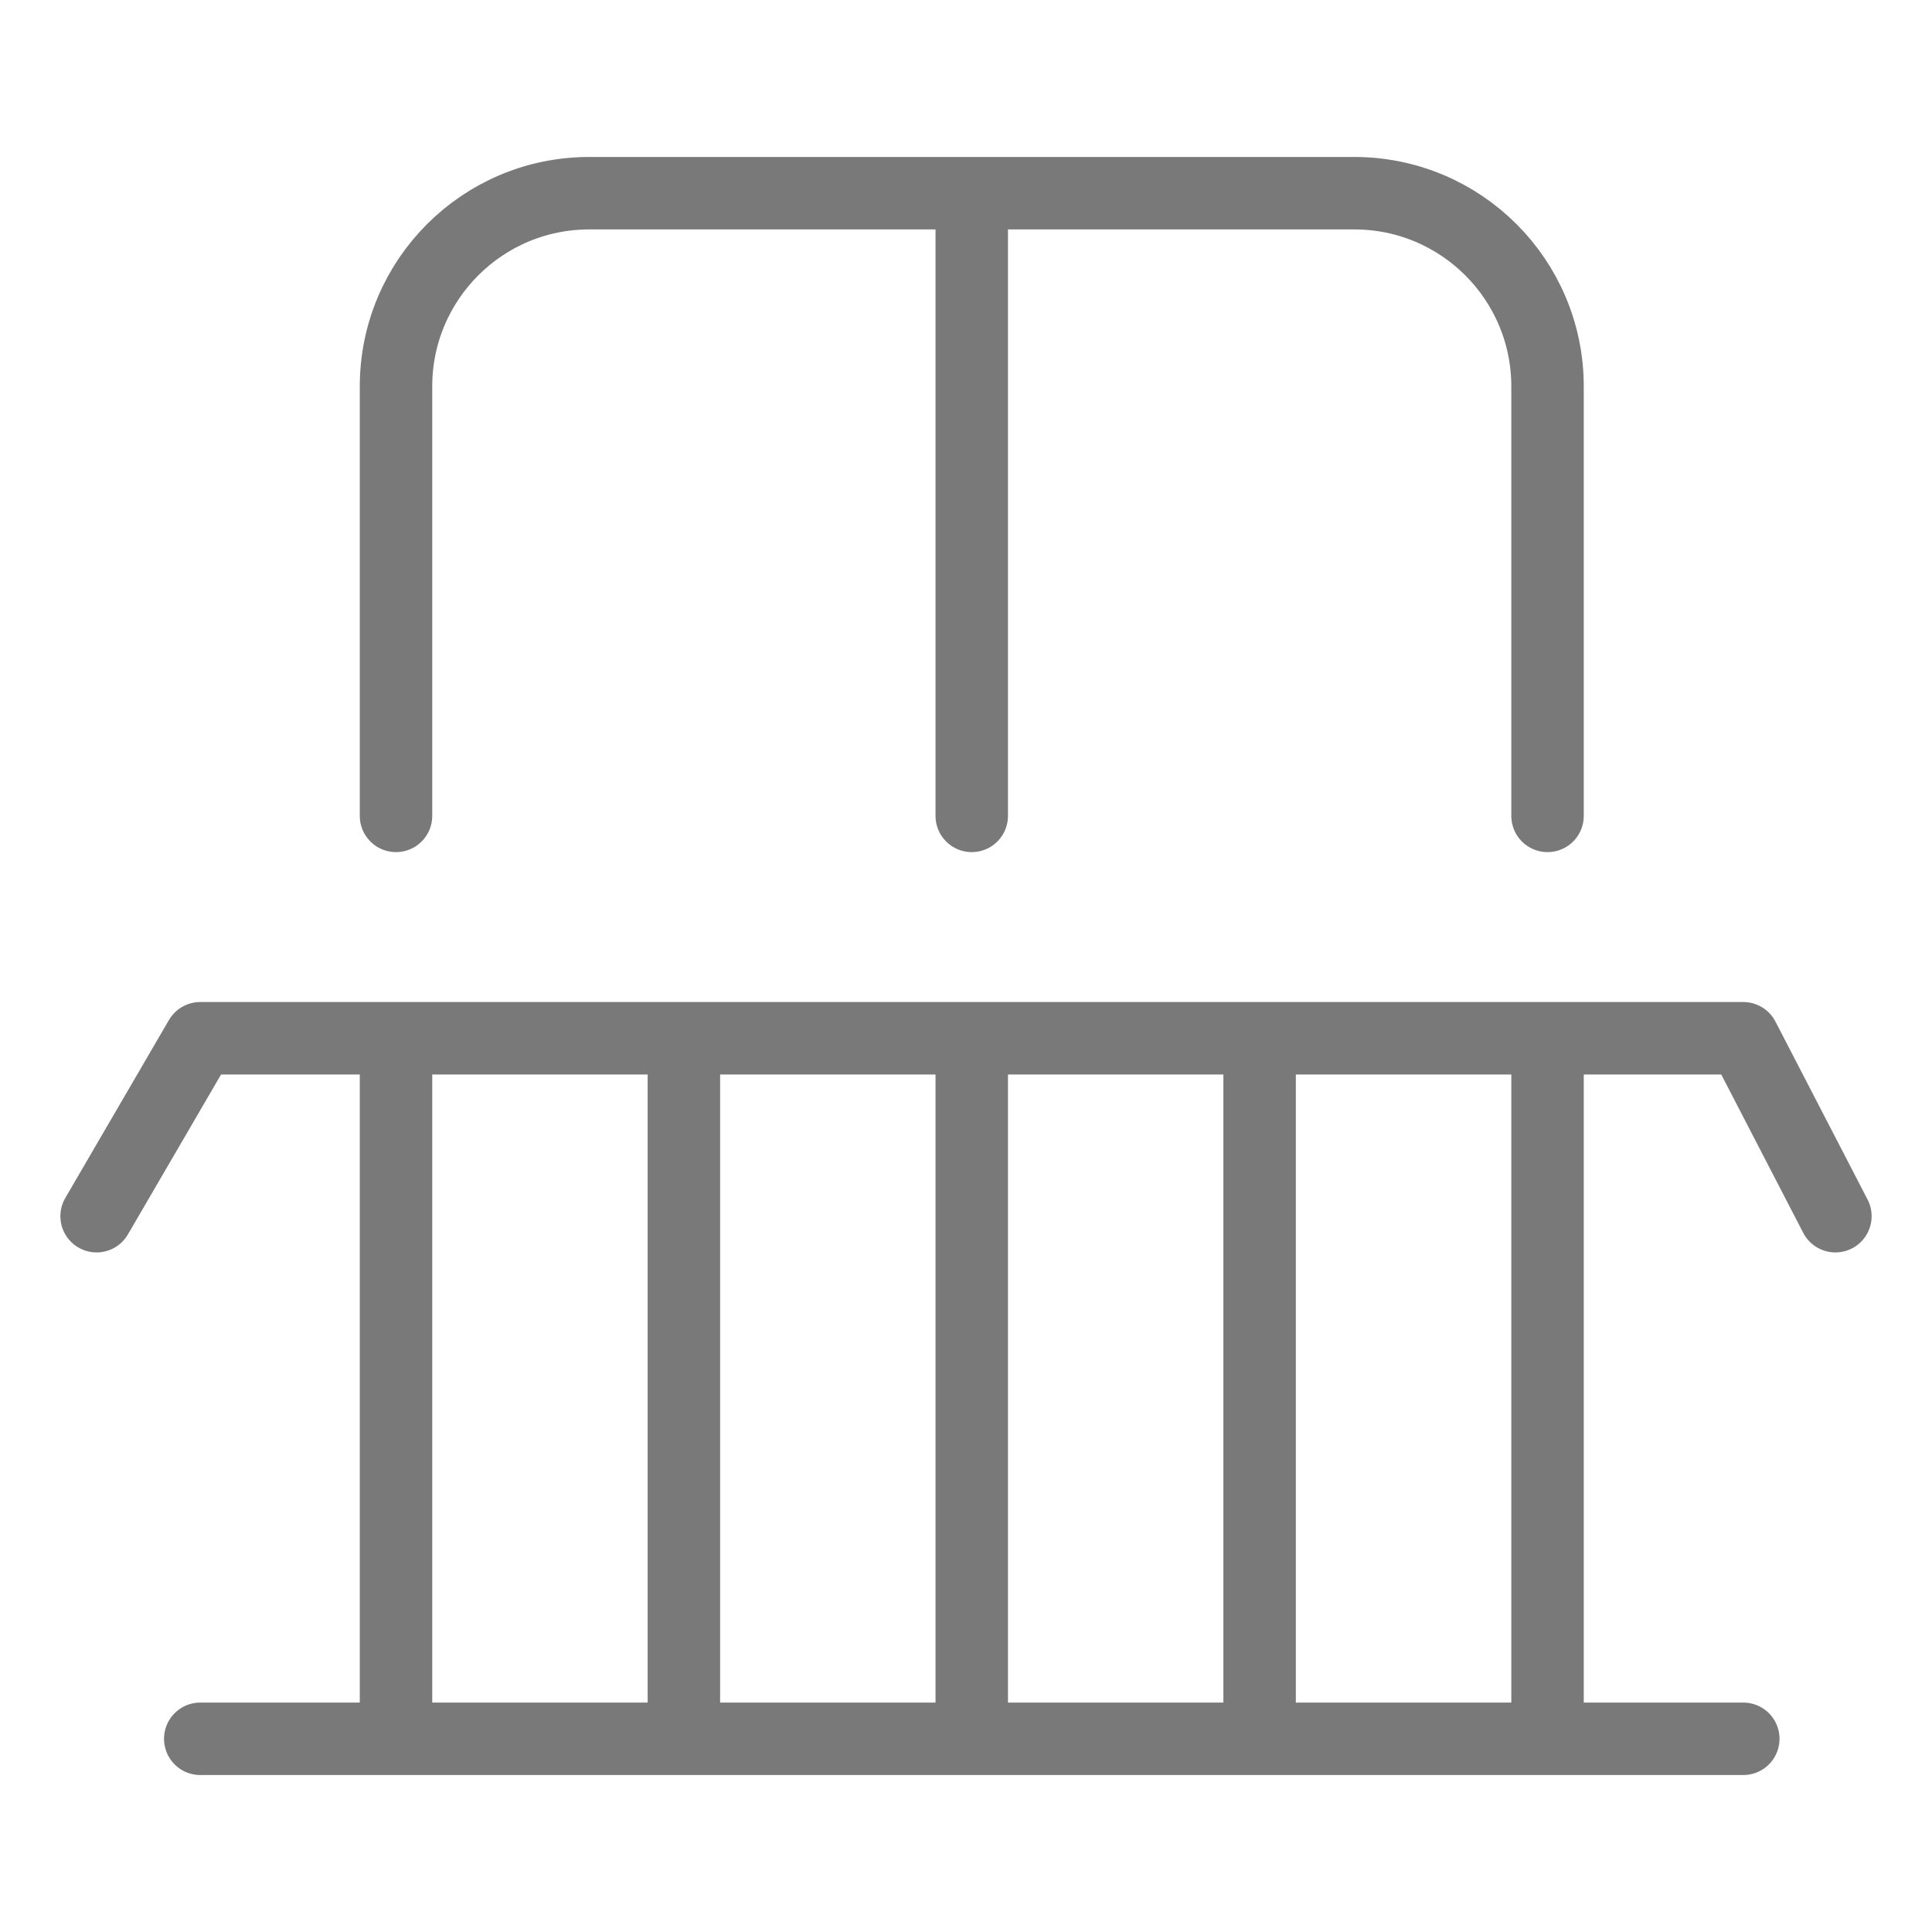 <svg width="40" height="40" viewBox="0 0 40 40" fill="none" xmlns="http://www.w3.org/2000/svg">
<path d="M8.199 16.892V8C8.199 5.791 9.99 4 12.199 4H20.119M32.04 16.892V8C32.04 5.791 30.249 4 28.04 4H20.119M20.119 4V16.892M4.146 36H8.199M36.093 36H32.04M32.04 36V21.496M32.04 36H26.079M32.04 21.496C32.04 21.496 34.51 21.496 36.093 21.496M32.04 21.496H26.079M26.079 36V21.496M26.079 36H20.119M26.079 21.496H20.119M20.119 36V21.496M20.119 36H14.159M20.119 21.496H14.159M14.159 36V21.496M14.159 36H8.199M14.159 21.496H8.199M8.199 36V21.496M8.199 21.496C8.199 21.496 6.291 21.496 4.146 21.496M36.093 21.496C23.617 21.496 6.291 21.496 4.146 21.496M36.093 21.496C36.838 22.935 38 25.18 38 25.18M4.146 21.496C3.308 22.935 2 25.18 2 25.18" stroke="#797979" stroke-width="1.5" stroke-linecap="round" stroke-linejoin="round"/>
</svg>
